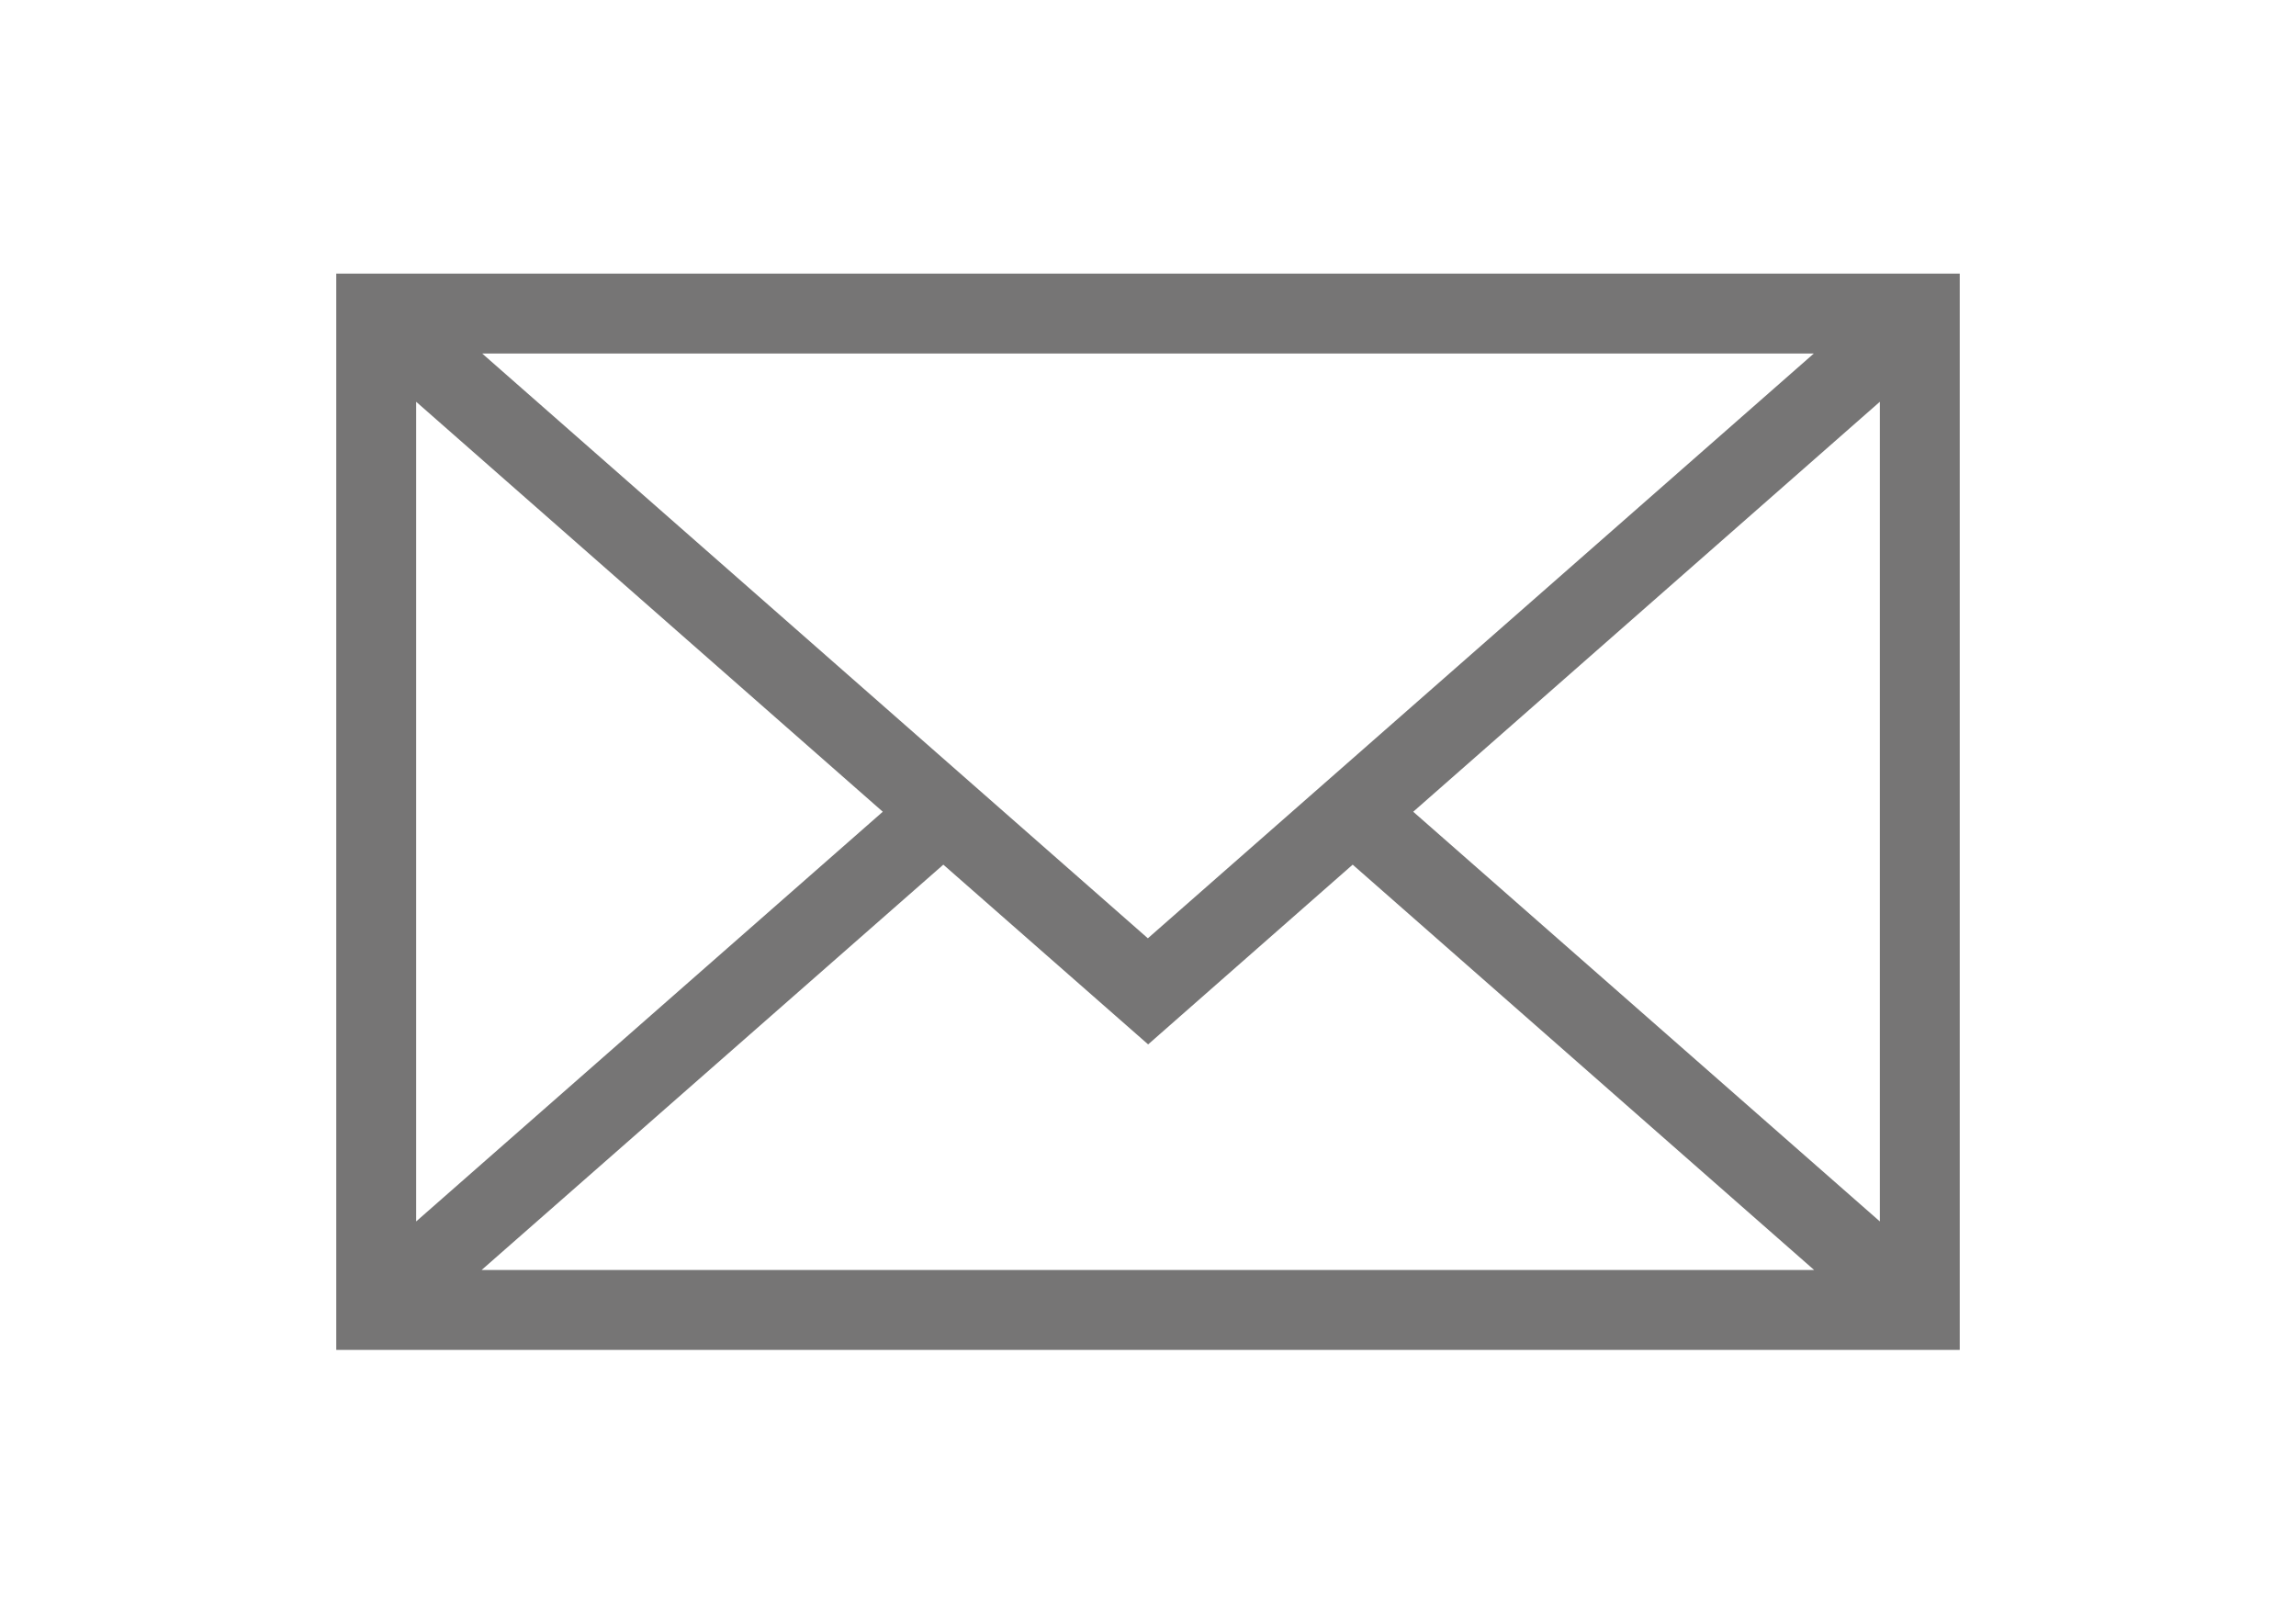 <?xml version="1.0" encoding="utf-8"?>
<!-- Generator: Adobe Illustrator 18.1.1, SVG Export Plug-In . SVG Version: 6.00 Build 0)  -->
<svg version="1.1" id="Capa_1" xmlns="http://www.w3.org/2000/svg" xmlns:xlink="http://www.w3.org/1999/xlink" x="0px" y="0px"
	 viewBox="0 0 841.9 595.3" enable-background="new 0 0 841.9 595.3" xml:space="preserve">
<g>
	<path fill="#767575" d="M123.3,100.3v394.6h595.3V100.3H123.3z M420.9,344L176.8,129.6h488.3L420.9,344z M323.7,297.6L152.6,447.8
		V147.3L323.7,297.6z M345.9,317l75.1,65.9L496,317l169.2,148.6H176.6L345.9,317z M518.2,297.6l171.1-150.3v300.5L518.2,297.6z"/>
</g>
</svg>
